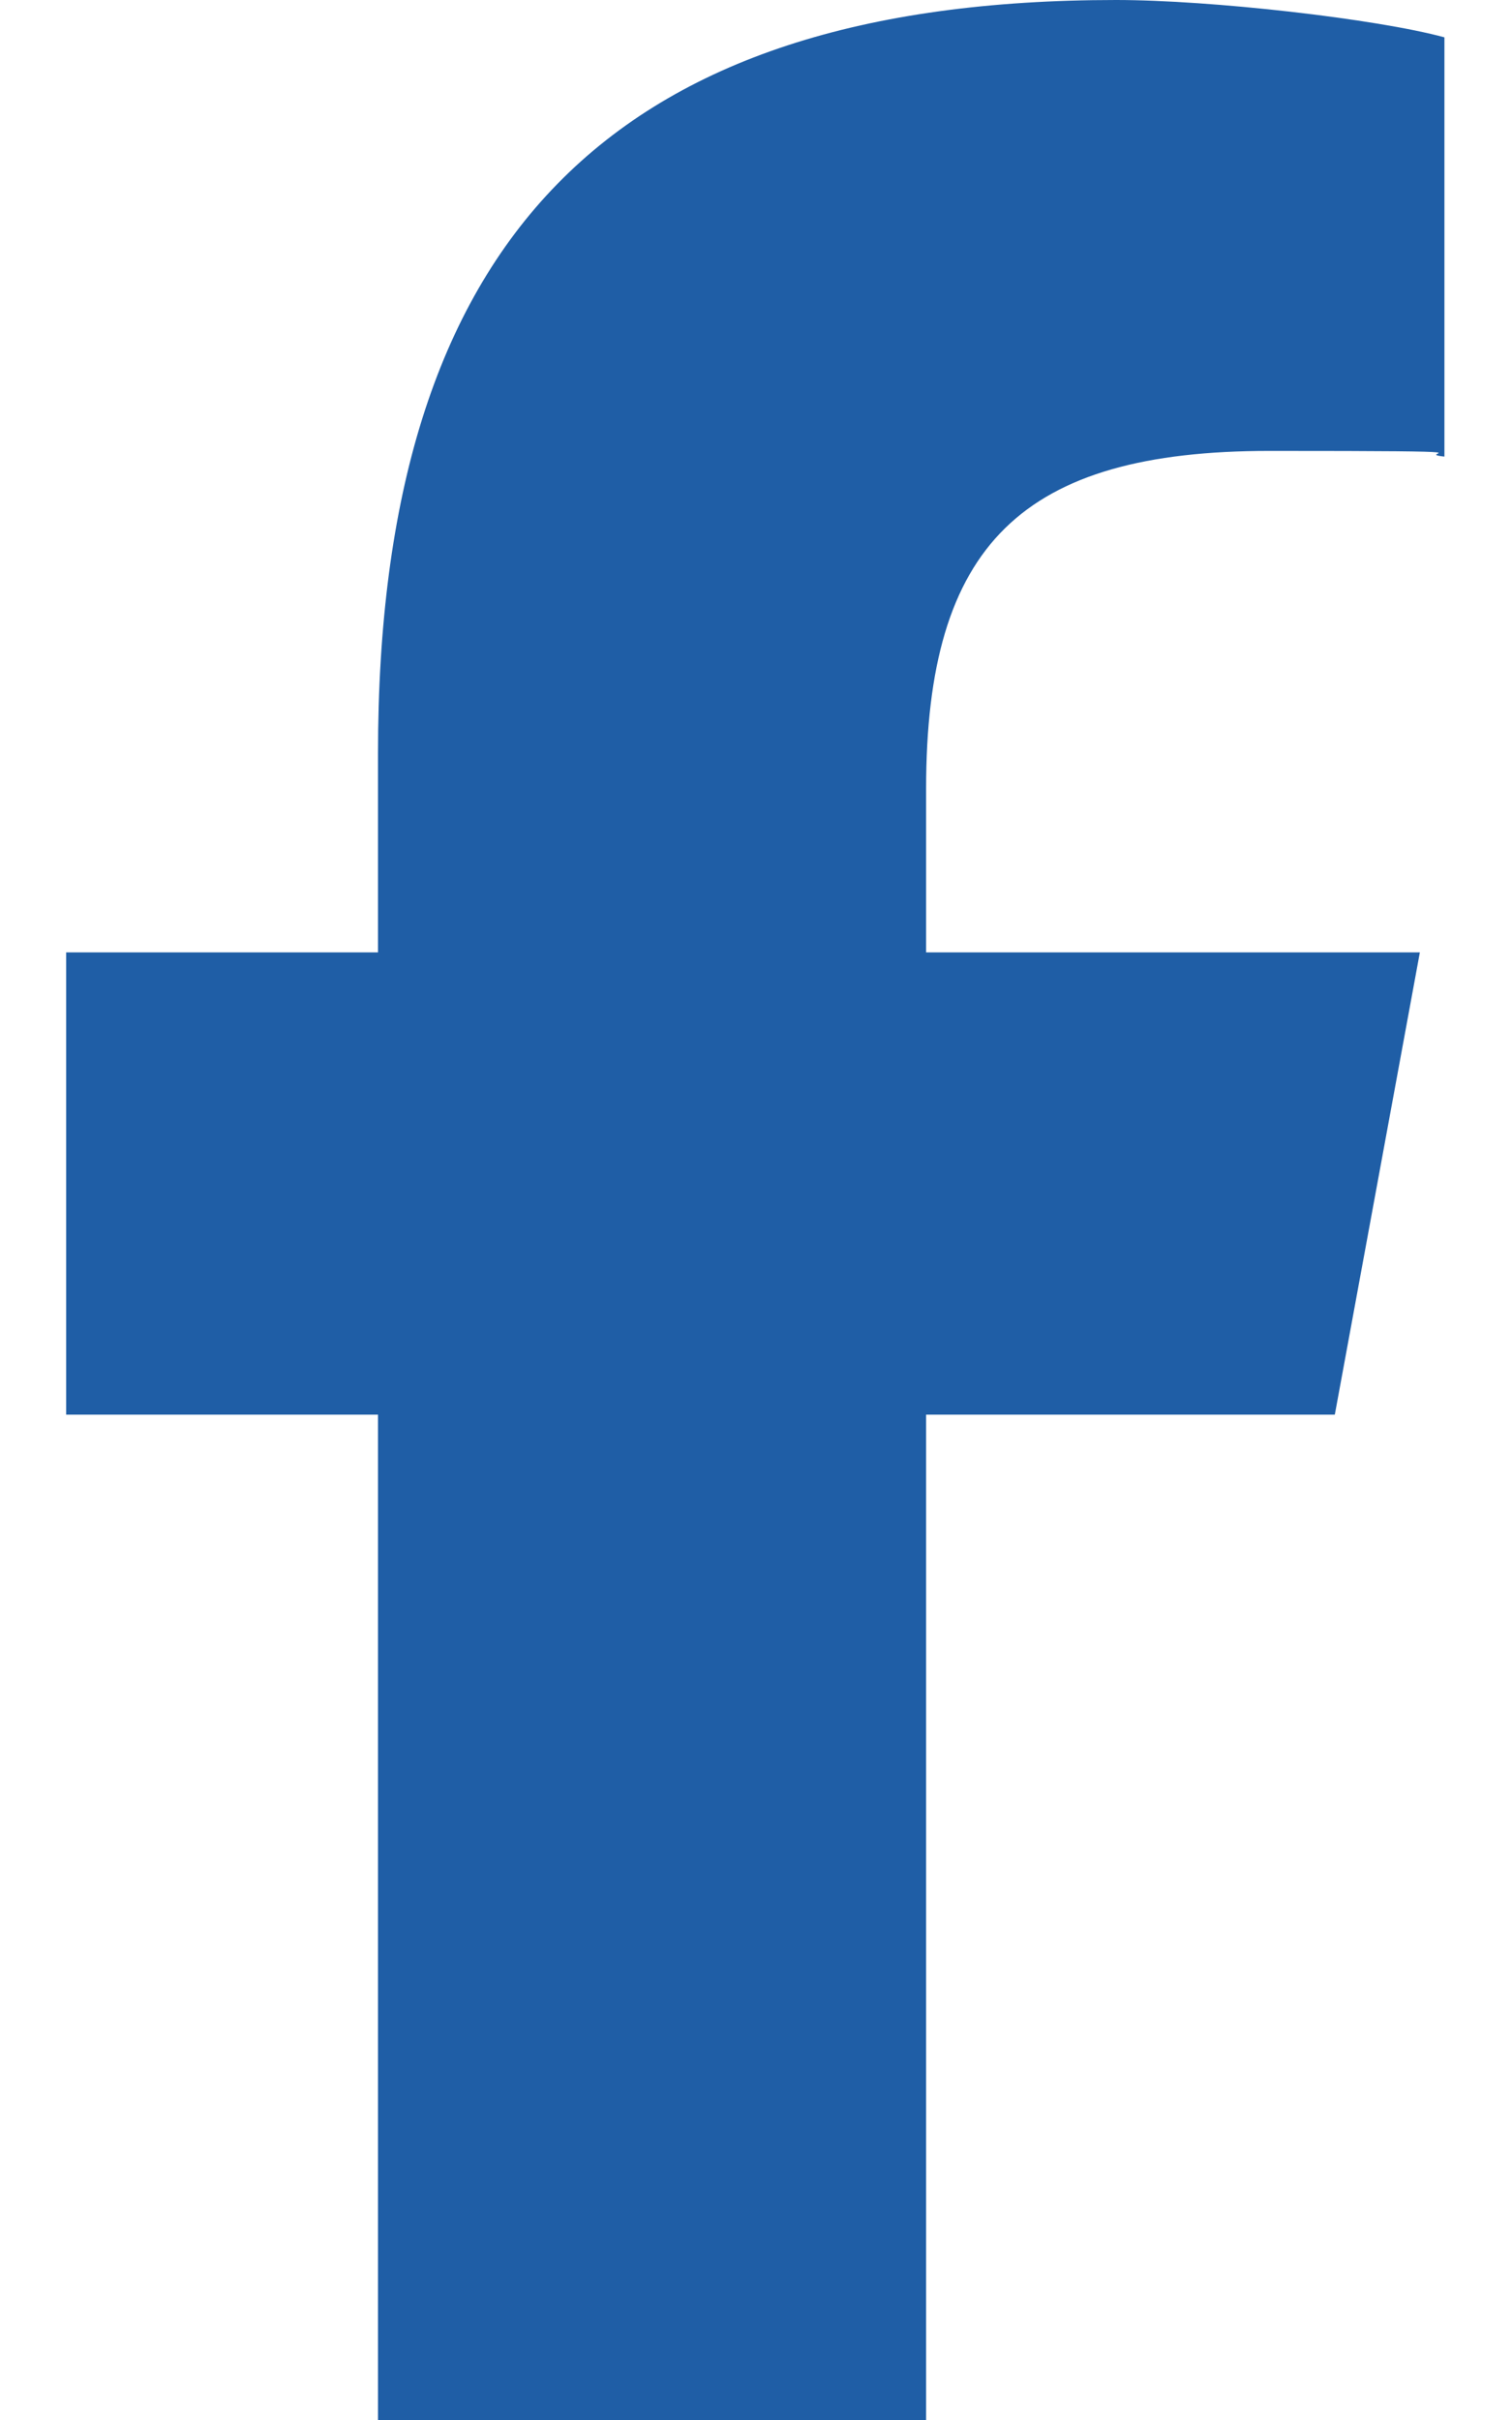 <?xml version="1.0" encoding="UTF-8"?>
<svg id="Capa_1" xmlns="http://www.w3.org/2000/svg" version="1.1" viewBox="0 0 320 512">
  <!-- Generator: Adobe Illustrator 29.2.1, SVG Export Plug-In . SVG Version: 2.1.0 Build 116)  -->
  <defs>
    <style>
      .st0 {
        fill: #1f5ea6;
      }
    </style>
  </defs>
  <g id="Capa_11" data-name="Capa_1">
    <path class="st0" d="M80,299.3v212.7h116v-212.7h86.5l18-97.8h-104.5v-34.6c0-51.7,20.3-71.5,72.7-71.5s29.4.4,37,1.2V7.9c-14.3-3.9-49.3-7.9-69.5-7.9C129.3,0,80,50.5,80,159.4v42.1H14v97.8h66Z"/>
  </g>
</svg>